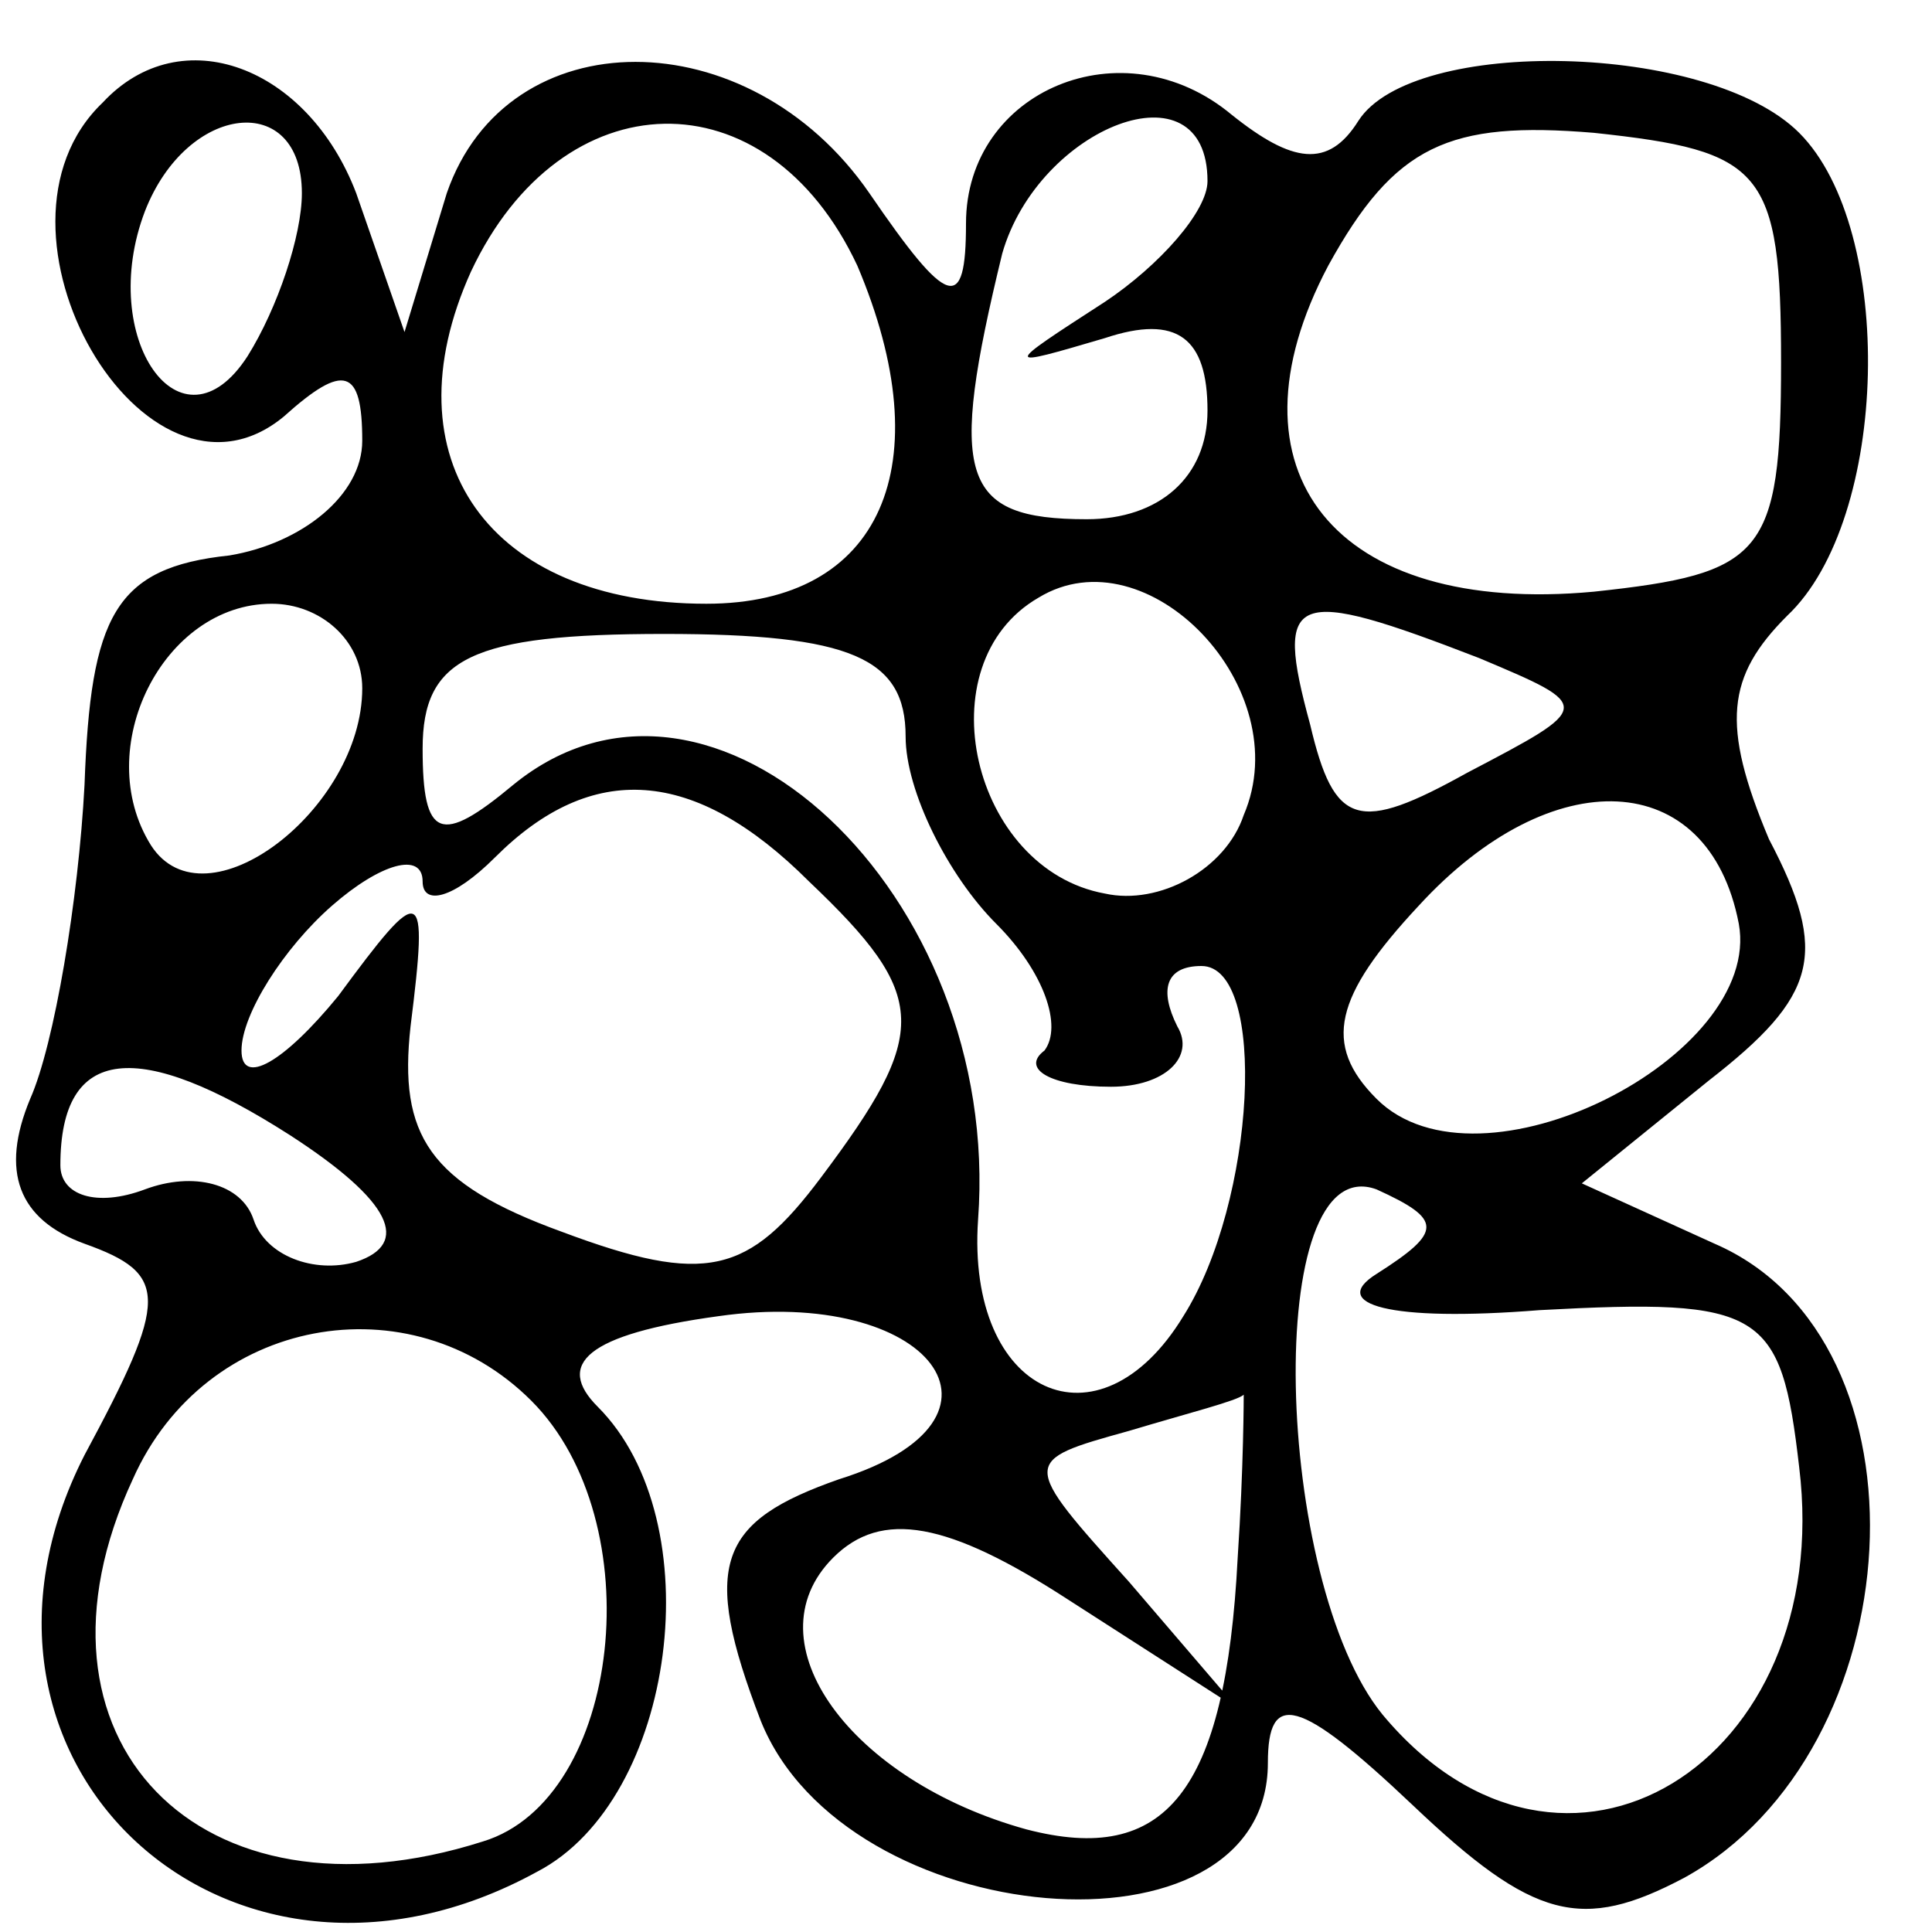 <?xml version="1.0" encoding="UTF-8" standalone="no"?> <svg xmlns="http://www.w3.org/2000/svg" version="1.0" width="32pt" height="32pt" viewBox="0 0 32 32" preserveAspectRatio="xMidYMid meet"><g transform="translate(0,32) scale(0.1,-0.1)" fill="#000000" stroke="none"><path d="M17 303 c-22 -21 7 -71 30 -52 10 9 13 8 13 -4 0 -9 -10 -17 -22 -19 -19 -2 -23 -10 -24 -38 -1 -19 -5 -43 -9 -52 -5 -12 -2 -20 9 -24 14 -5 14 -9 0 -35 -26 -51 24 -97 75 -69 23 12 29 58 10 77 -7 7 -2 12 20 15 35 5 52 -17 20 -27 -20 -7 -23 -14 -13 -40 14 -35 84 -41 84 -7 0 12 5 11 24 -7 20 -19 28 -21 45 -12 38 21 42 89 5 105 l-22 10 21 17 c18 14 20 21 10 40 -8 19 -7 27 3 37 17 16 18 64 2 80 -15 15 -64 16 -73 2 -5 -8 -11 -7 -21 1 -18 15 -44 4 -44 -18 0 -15 -3 -14 -16 5 -20 29 -60 29 -70 0 l-7 -23 -8 23 c-8 21 -29 29 -42 15z m33 -15 c0 -7 -4 -19 -9 -27 -11 -17 -25 3 -17 24 7 18 26 20 26 3z m92 -12 c14 -33 4 -56 -25 -56 -36 0 -53 24 -39 55 15 32 49 33 64 1z m58 14 c0 -5 -8 -14 -17 -20 -17 -11 -17 -11 0 -6 12 4 17 0 17 -12 0 -11 -8 -18 -20 -18 -21 0 -23 7 -14 44 6 21 34 32 34 12z m95 -30 c0 -32 -3 -35 -31 -38 -43 -4 -62 20 -44 54 11 20 20 24 44 22 28 -3 31 -6 31 -38z m-89 -75 c-3 -9 -14 -15 -23 -13 -22 4 -30 38 -11 49 18 11 43 -15 34 -36z m-146 21 c0 -20 -26 -40 -35 -26 -10 16 2 40 20 40 8 0 15 -6 15 -14z m90 -8 c0 -9 7 -23 15 -31 8 -8 11 -17 8 -21 -4 -3 1 -6 11 -6 9 0 14 5 11 10 -3 6 -2 10 4 10 11 0 9 -39 -3 -58 -14 -23 -36 -13 -34 16 4 54 -44 99 -77 72 -12 -10 -15 -9 -15 6 0 15 8 19 40 19 31 0 40 -4 40 -17z m95 13 c19 -8 19 -8 -2 -19 -18 -10 -22 -9 -26 8 -6 22 -3 23 28 11z m-111 -37 c20 -19 20 -25 2 -49 -12 -16 -19 -18 -43 -9 -22 8 -27 16 -25 34 3 24 2 24 -12 5 -9 -11 -16 -15 -16 -9 0 6 7 17 15 24 8 7 15 9 15 4 0 -4 5 -3 12 4 16 16 33 15 52 -4z m154 -7 c4 -22 -43 -46 -60 -29 -9 9 -7 17 7 32 22 24 48 23 53 -3z m-229 -56 c-7 -2 -15 1 -17 7 -2 6 -10 8 -18 5 -8 -3 -14 -1 -14 4 0 20 13 21 38 5 17 -11 20 -18 11 -21z m169 -2 c-8 -5 2 -8 27 -6 37 2 40 0 43 -26 6 -49 -39 -77 -69 -41 -18 22 -20 94 -1 87 11 -5 11 -7 0 -14z m-140 -21 c20 -20 15 -66 -8 -73 -47 -15 -78 17 -58 60 12 27 46 33 66 13z m117 -26 c-2 -39 -12 -51 -35 -45 -29 8 -46 31 -32 45 8 8 19 6 39 -7 l28 -18 -18 21 c-18 20 -18 20 0 25 10 3 18 5 19 6 0 0 0 -12 -1 -27z"></path></g></svg> 